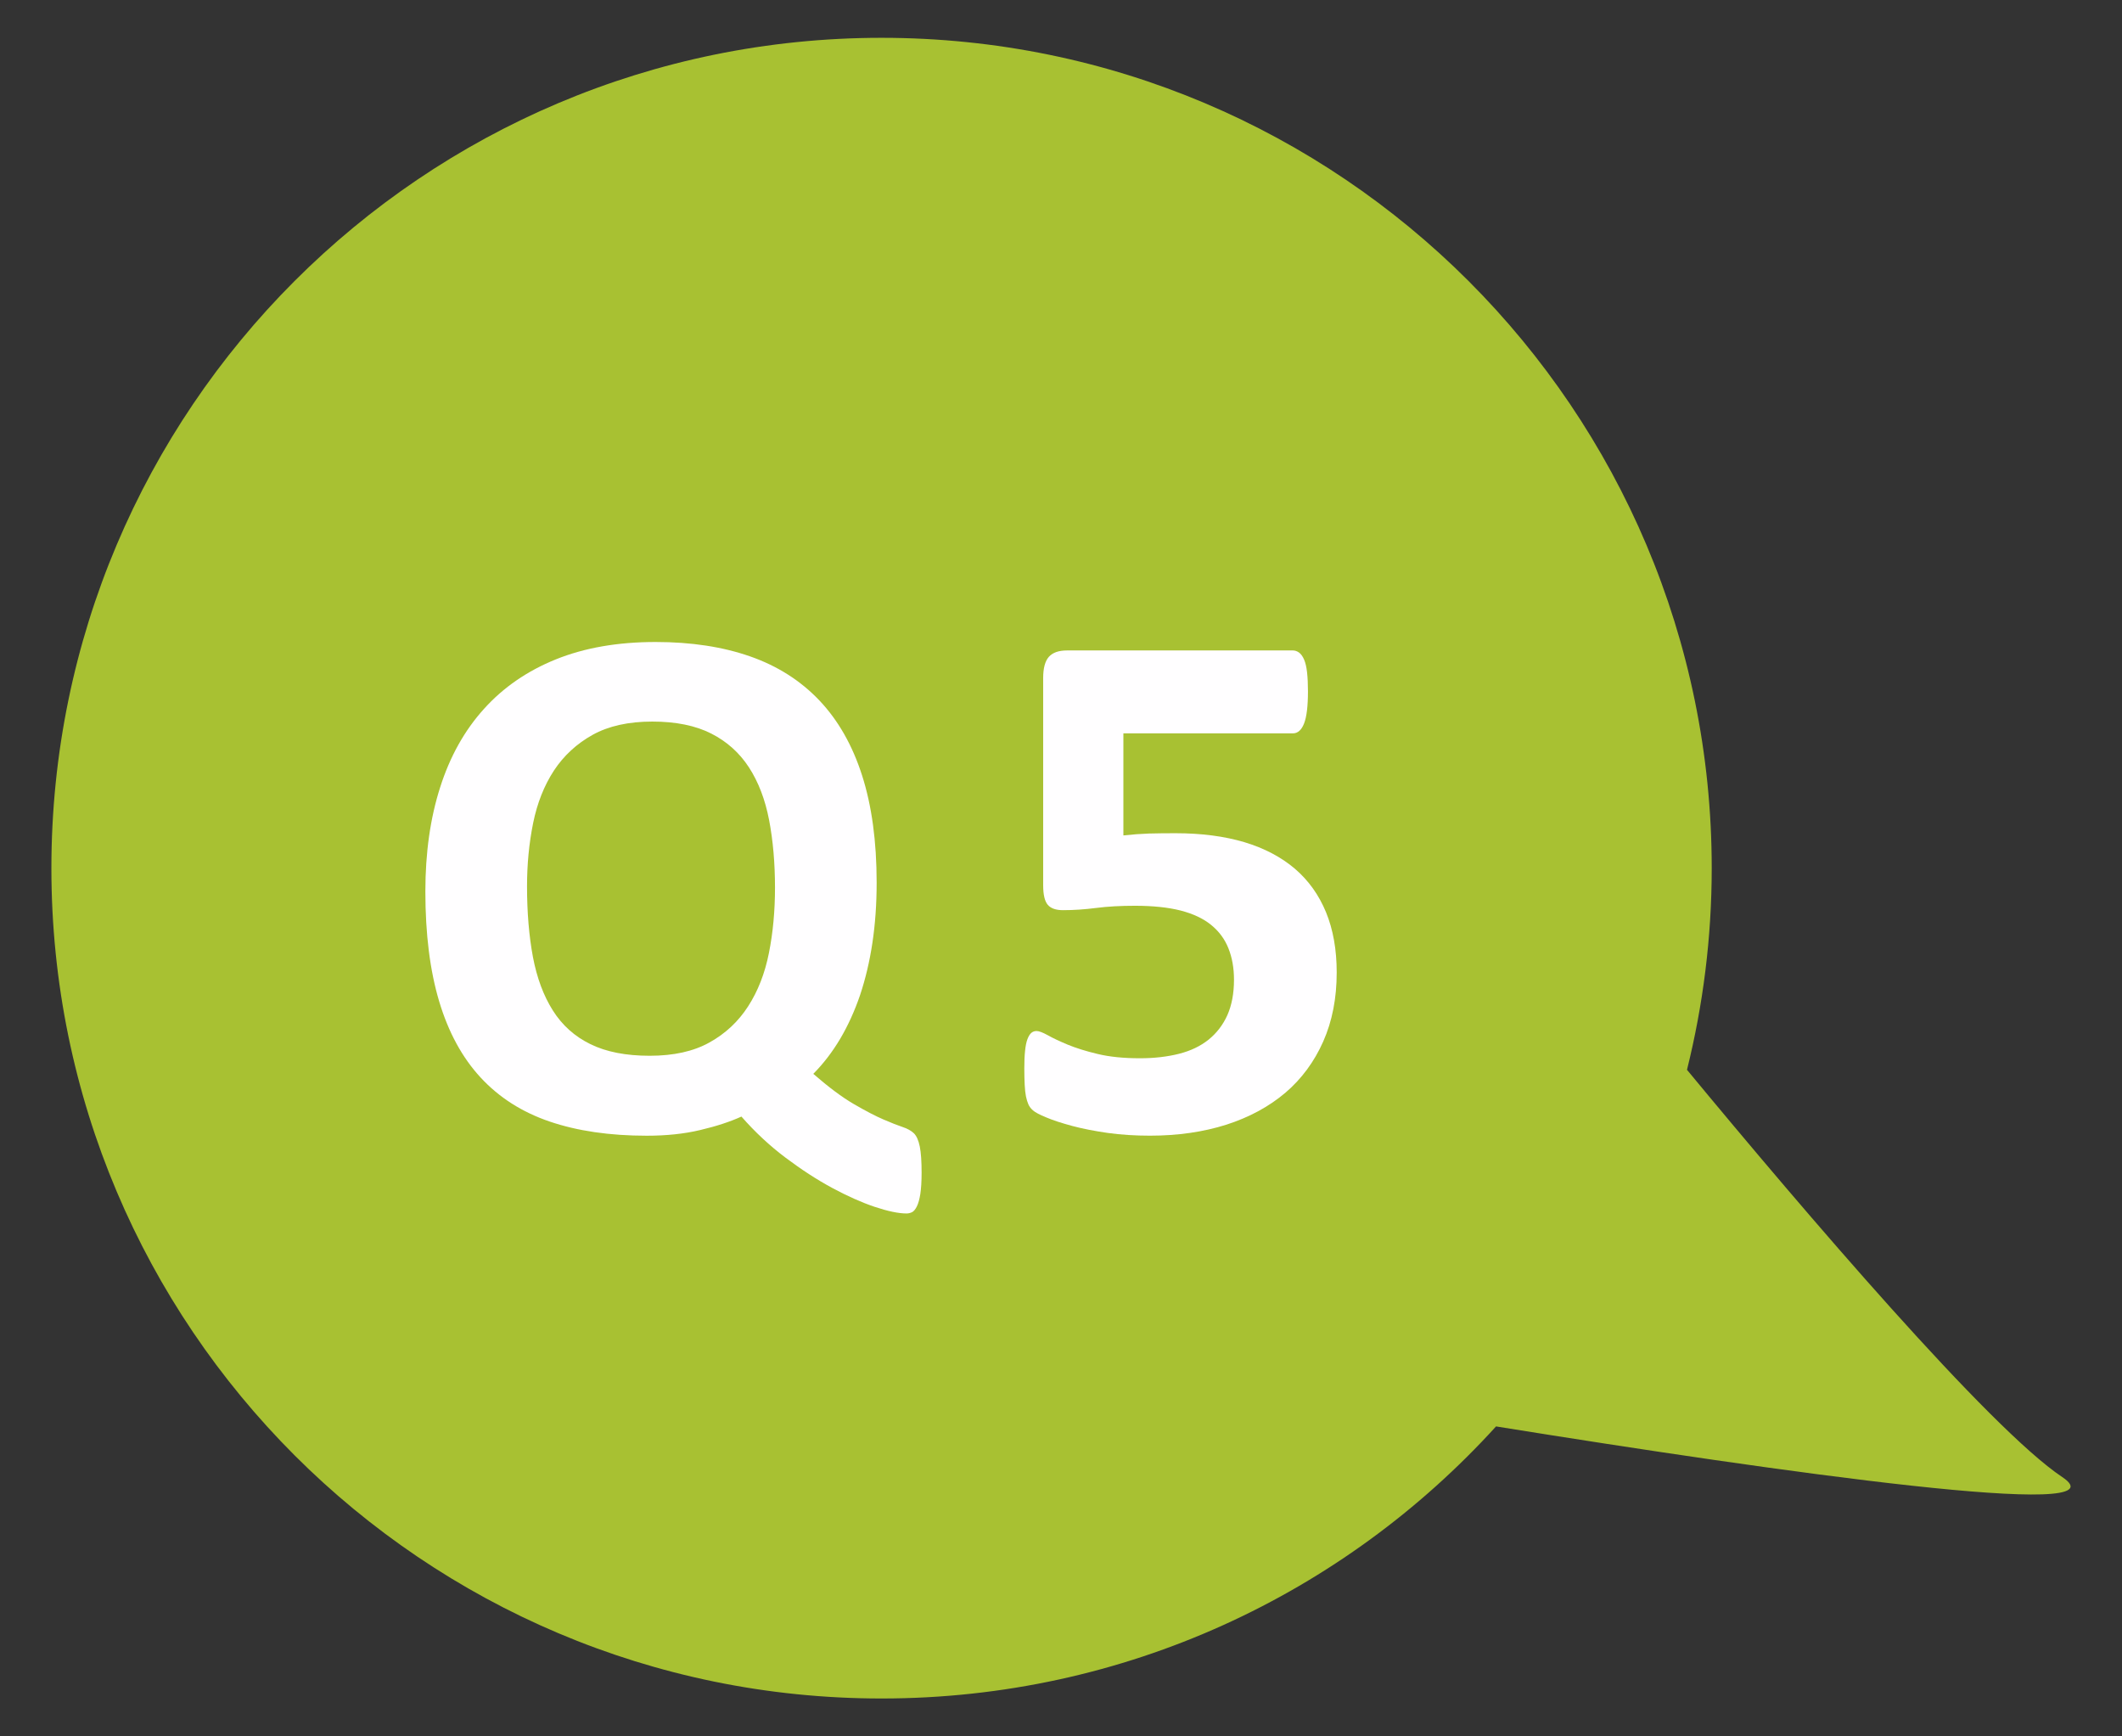 <?xml version="1.0" encoding="utf-8"?>
<!-- Generator: Adobe Illustrator 16.0.0, SVG Export Plug-In . SVG Version: 6.00 Build 0)  -->
<!DOCTYPE svg PUBLIC "-//W3C//DTD SVG 1.1//EN" "http://www.w3.org/Graphics/SVG/1.1/DTD/svg11.dtd">
<svg version="1.1" id="圖層_1" xmlns="http://www.w3.org/2000/svg" xmlns:xlink="http://www.w3.org/1999/xlink" x="0px" y="0px"
	 width="55px" height="45px" viewBox="0 0 55 45" enable-background="new 0 0 55 45" xml:space="preserve">
<rect x="0" y="0" width="55" height="45" fill="#333333" stroke="none"/>
<path fill="#A8C132" d="M-0.302,5276.218c-1.888-1.259-6.675-6.867-9.727-10.555c0.417-1.672,0.642-3.422,0.642-5.225
	c0-11.884-9.633-21.52-21.518-21.52c-11.883,0-21.517,9.636-21.517,21.52c0,11.883,9.634,21.518,21.517,21.518
	c6.313,0,11.991-2.719,15.927-7.051C-7.54,5276.102,1.42,5277.365-0.302,5276.218z"/>
<g>
	<path fill="#FFFEFF" d="M-29.867,5268.328c0,0.229-0.011,0.413-0.033,0.554c-0.022,0.14-0.053,0.248-0.091,0.324
		s-0.08,0.126-0.124,0.148s-0.092,0.033-0.143,0.033c-0.21,0-0.486-0.058-0.826-0.172s-0.708-0.278-1.103-0.492
		c-0.395-0.213-0.797-0.474-1.208-0.782c-0.411-0.31-0.791-0.664-1.141-1.064c-0.293,0.133-0.647,0.25-1.064,0.348
		c-0.417,0.099-0.88,0.148-1.389,0.148c-0.961,0-1.8-0.123-2.516-0.368c-0.716-0.244-1.313-0.625-1.79-1.141
		c-0.478-0.516-0.835-1.173-1.074-1.972s-0.358-1.749-0.358-2.85c0-1,0.127-1.899,0.382-2.698c0.254-0.799,0.633-1.477,1.136-2.033
		c0.502-0.558,1.125-0.985,1.866-1.284c0.742-0.3,1.603-0.449,2.583-0.449c0.923,0,1.739,0.124,2.449,0.373
		c0.709,0.248,1.308,0.628,1.795,1.141s0.856,1.16,1.107,1.943c0.251,0.782,0.377,1.709,0.377,2.778c0,0.554-0.037,1.074-0.11,1.561
		c-0.073,0.487-0.18,0.938-0.32,1.352c-0.14,0.414-0.312,0.792-0.516,1.136c-0.204,0.344-0.436,0.646-0.697,0.907
		c0.395,0.344,0.745,0.605,1.05,0.783c0.306,0.179,0.562,0.312,0.769,0.401c0.207,0.09,0.373,0.154,0.497,0.195
		c0.125,0.041,0.221,0.096,0.292,0.162c0.07,0.067,0.121,0.182,0.153,0.344C-29.883,5267.817-29.867,5268.041-29.867,5268.328z
		 M-33.667,5260.947c0-0.644-0.051-1.229-0.153-1.757c-0.102-0.528-0.275-0.982-0.521-1.361c-0.245-0.378-0.571-0.671-0.979-0.878
		c-0.408-0.207-0.917-0.311-1.528-0.311c-0.618,0-1.133,0.114-1.547,0.344s-0.748,0.538-1.002,0.926
		c-0.255,0.389-0.435,0.843-0.54,1.361s-0.158,1.064-0.158,1.638c0,0.681,0.051,1.292,0.153,1.833
		c0.102,0.541,0.274,1.002,0.516,1.385c0.242,0.382,0.566,0.673,0.974,0.873c0.407,0.201,0.919,0.301,1.537,0.301
		c0.617,0,1.133-0.114,1.547-0.344c0.414-0.229,0.748-0.541,1.002-0.936s0.435-0.856,0.54-1.385S-33.667,5261.545-33.667,5260.947z"
		/>
	<path fill="#FFFEFF" d="M-19.108,5266.198c0,0.179-0.01,0.33-0.029,0.454s-0.046,0.223-0.081,0.296
		c-0.035,0.073-0.075,0.126-0.12,0.157c-0.044,0.032-0.095,0.048-0.153,0.048h-6.817c-0.051,0-0.099-0.016-0.143-0.048
		c-0.044-0.031-0.084-0.084-0.119-0.157c-0.035-0.073-0.062-0.172-0.082-0.296c-0.019-0.124-0.028-0.275-0.028-0.454
		c0-0.185,0.008-0.339,0.024-0.463c0.016-0.124,0.041-0.225,0.076-0.301s0.075-0.132,0.119-0.167
		c0.045-0.035,0.096-0.053,0.153-0.053h2.301v-8.039l-1.986,1.098c-0.146,0.07-0.266,0.113-0.358,0.129s-0.166-0.003-0.219-0.058
		c-0.054-0.054-0.091-0.147-0.11-0.281s-0.029-0.321-0.029-0.563c0-0.152,0.003-0.278,0.01-0.377
		c0.006-0.099,0.022-0.183,0.047-0.253s0.061-0.128,0.105-0.172c0.044-0.045,0.105-0.093,0.181-0.144l2.654-1.719
		c0.032-0.025,0.072-0.046,0.12-0.062c0.047-0.017,0.11-0.029,0.186-0.038c0.076-0.01,0.177-0.017,0.301-0.02
		s0.285-0.005,0.482-0.005c0.242,0,0.438,0.005,0.587,0.015s0.263,0.025,0.339,0.048c0.077,0.022,0.127,0.052,0.153,0.091
		c0.025,0.038,0.038,0.086,0.038,0.143v10.207h2.015c0.058,0,0.11,0.018,0.158,0.053s0.089,0.091,0.124,0.167
		s0.061,0.177,0.077,0.301C-19.116,5265.859-19.108,5266.014-19.108,5266.198z"/>
</g>
<g>
	<path fill="#A8C132" d="M53.452,38.28c-1.888-1.259-6.676-6.867-9.727-10.555c0.416-1.672,0.641-3.422,0.641-5.225
		c0-11.884-9.633-21.52-21.517-21.52c-11.883,0-21.517,9.636-21.517,21.52c0,11.883,9.634,21.518,21.517,21.518
		c6.313,0,11.99-2.719,15.927-7.051C46.214,38.164,55.174,39.428,53.452,38.28z"/>
	<g>
		<path fill="#FFFEFF" d="M23.887,30.388c0,0.229-0.012,0.414-0.033,0.555c-0.022,0.139-0.053,0.248-0.091,0.324
			s-0.079,0.125-0.124,0.148c-0.045,0.021-0.092,0.033-0.143,0.033c-0.211,0-0.486-0.059-0.826-0.172
			c-0.341-0.115-0.709-0.279-1.104-0.492s-0.797-0.475-1.207-0.783c-0.411-0.309-0.791-0.664-1.142-1.064
			c-0.293,0.133-0.647,0.25-1.064,0.348c-0.417,0.1-0.88,0.148-1.39,0.148c-0.961,0-1.799-0.123-2.516-0.367
			s-1.313-0.625-1.79-1.141s-0.835-1.174-1.074-1.973s-0.358-1.748-0.358-2.85c0-1,0.127-1.898,0.383-2.697
			c0.254-0.799,0.633-1.477,1.136-2.033c0.503-0.559,1.125-0.986,1.866-1.285c0.742-0.299,1.603-0.449,2.583-0.449
			c0.923,0,1.739,0.125,2.449,0.373s1.308,0.629,1.795,1.141c0.487,0.514,0.856,1.16,1.107,1.943s0.378,1.709,0.378,2.779
			c0,0.553-0.037,1.074-0.11,1.561s-0.181,0.938-0.319,1.352c-0.141,0.414-0.313,0.791-0.516,1.135
			c-0.205,0.344-0.437,0.646-0.697,0.908c0.395,0.344,0.744,0.605,1.05,0.783s0.562,0.311,0.769,0.4s0.373,0.154,0.496,0.195
			c0.125,0.041,0.222,0.096,0.292,0.162c0.069,0.068,0.12,0.182,0.153,0.344C23.872,29.878,23.887,30.101,23.887,30.388z
			 M20.087,23.007c0-0.643-0.052-1.229-0.153-1.756c-0.102-0.529-0.275-0.982-0.52-1.361c-0.246-0.379-0.572-0.672-0.979-0.879
			c-0.408-0.207-0.918-0.311-1.528-0.311c-0.618,0-1.134,0.115-1.547,0.344c-0.413,0.23-0.748,0.539-1.003,0.926
			c-0.254,0.389-0.434,0.844-0.539,1.361c-0.105,0.52-0.158,1.064-0.158,1.639c0,0.68,0.052,1.291,0.153,1.832
			c0.103,0.541,0.274,1.002,0.516,1.385c0.242,0.383,0.566,0.674,0.974,0.873c0.408,0.201,0.92,0.301,1.537,0.301
			s1.133-0.113,1.547-0.344c0.414-0.229,0.748-0.541,1.003-0.936s0.435-0.855,0.54-1.385C20.035,24.169,20.087,23.604,20.087,23.007
			z"/>
		<path fill="#FFFEFF" d="M34.646,25.204c0,0.668-0.117,1.264-0.35,1.789s-0.561,0.969-0.982,1.328
			c-0.424,0.359-0.934,0.635-1.528,0.826c-0.595,0.189-1.256,0.285-1.981,0.285c-0.382,0-0.744-0.023-1.088-0.07
			c-0.343-0.049-0.652-0.109-0.926-0.182c-0.273-0.074-0.498-0.146-0.673-0.221c-0.176-0.072-0.29-0.133-0.344-0.182
			c-0.055-0.047-0.094-0.1-0.119-0.156c-0.025-0.059-0.047-0.127-0.063-0.205c-0.016-0.08-0.027-0.182-0.033-0.301
			c-0.006-0.121-0.01-0.266-0.01-0.43c0-0.18,0.006-0.33,0.02-0.455c0.012-0.123,0.033-0.225,0.062-0.301s0.063-0.129,0.101-0.162
			c0.038-0.031,0.082-0.047,0.134-0.047c0.063,0,0.161,0.037,0.291,0.109c0.13,0.074,0.302,0.154,0.516,0.244
			c0.214,0.088,0.473,0.17,0.778,0.242c0.304,0.074,0.671,0.111,1.097,0.111c0.369,0,0.705-0.039,1.008-0.115
			c0.302-0.076,0.559-0.199,0.769-0.367c0.21-0.17,0.372-0.381,0.487-0.635c0.113-0.256,0.172-0.561,0.172-0.918
			c0-0.305-0.049-0.576-0.145-0.816c-0.095-0.238-0.244-0.439-0.448-0.605s-0.468-0.289-0.792-0.373
			c-0.324-0.082-0.72-0.123-1.184-0.123c-0.37,0-0.705,0.018-1.007,0.057c-0.303,0.039-0.588,0.057-0.855,0.057
			c-0.184,0-0.316-0.045-0.396-0.139c-0.079-0.092-0.119-0.262-0.119-0.51v-5.367c0-0.254,0.049-0.438,0.147-0.549
			c0.1-0.111,0.256-0.166,0.473-0.166h5.853c0.057,0,0.111,0.02,0.162,0.057c0.051,0.039,0.094,0.1,0.129,0.182
			s0.061,0.193,0.076,0.33s0.023,0.301,0.023,0.49c0,0.383-0.033,0.66-0.1,0.832s-0.164,0.258-0.291,0.258h-4.393v2.645
			c0.223-0.025,0.444-0.041,0.664-0.049c0.219-0.006,0.45-0.008,0.691-0.008c0.669,0,1.262,0.078,1.781,0.232
			c0.519,0.156,0.955,0.387,1.309,0.688c0.354,0.303,0.621,0.678,0.807,1.127C34.553,24.091,34.646,24.61,34.646,25.204z"/>
	</g>
</g>
<g>
	<path fill="#A8C132" d="M472.198,5796.42c-1.888-1.259-6.676-6.867-9.727-10.555c0.416-1.672,0.641-3.422,0.641-5.225
		c0-11.884-9.633-21.52-21.518-21.52c-11.883,0-21.517,9.636-21.517,21.52c0,11.883,9.634,21.518,21.517,21.518
		c6.313,0,11.99-2.719,15.928-7.051C464.96,5796.304,473.92,5797.567,472.198,5796.42z"/>
	<g>
		<path fill="#FFFEFF" d="M442.633,5788.527c0,0.229-0.012,0.414-0.033,0.555c-0.022,0.139-0.053,0.248-0.091,0.324
			s-0.079,0.125-0.124,0.148c-0.045,0.021-0.092,0.033-0.143,0.033c-0.211,0-0.486-0.059-0.826-0.172
			c-0.341-0.115-0.709-0.279-1.104-0.492s-0.797-0.475-1.207-0.783c-0.411-0.309-0.791-0.664-1.142-1.064
			c-0.293,0.133-0.647,0.25-1.064,0.348c-0.417,0.1-0.88,0.148-1.39,0.148c-0.961,0-1.799-0.123-2.516-0.367
			s-1.313-0.625-1.79-1.141s-0.835-1.174-1.074-1.973s-0.358-1.748-0.358-2.85c0-1,0.127-1.898,0.383-2.697
			c0.254-0.799,0.633-1.477,1.136-2.033c0.503-0.559,1.125-0.986,1.866-1.285c0.742-0.299,1.603-0.449,2.583-0.449
			c0.923,0,1.739,0.125,2.449,0.373s1.308,0.629,1.795,1.141c0.487,0.514,0.856,1.16,1.107,1.943s0.378,1.709,0.378,2.779
			c0,0.553-0.037,1.074-0.11,1.561s-0.181,0.938-0.319,1.352c-0.141,0.414-0.313,0.791-0.516,1.135
			c-0.205,0.344-0.437,0.646-0.697,0.908c0.395,0.344,0.744,0.605,1.05,0.783s0.562,0.311,0.769,0.4s0.373,0.154,0.496,0.195
			c0.125,0.041,0.222,0.096,0.292,0.162c0.069,0.068,0.12,0.182,0.153,0.344C442.617,5788.018,442.633,5788.24,442.633,5788.527z
			 M438.833,5781.146c0-0.643-0.052-1.229-0.153-1.756c-0.102-0.529-0.275-0.982-0.52-1.361c-0.246-0.379-0.572-0.672-0.979-0.879
			c-0.408-0.207-0.918-0.311-1.528-0.311c-0.618,0-1.134,0.115-1.547,0.344c-0.413,0.23-0.748,0.539-1.003,0.926
			c-0.254,0.389-0.434,0.844-0.539,1.361c-0.105,0.52-0.158,1.064-0.158,1.639c0,0.68,0.052,1.291,0.153,1.832
			c0.103,0.541,0.274,1.002,0.516,1.385c0.242,0.383,0.566,0.674,0.974,0.873c0.408,0.201,0.92,0.301,1.537,0.301
			s1.133-0.113,1.547-0.344c0.414-0.229,0.748-0.541,1.003-0.936s0.435-0.855,0.54-1.385
			C438.78,5782.309,438.833,5781.744,438.833,5781.146z"/>
		<path fill="#FFFEFF" d="M453.393,5783.344c0,0.668-0.117,1.264-0.35,1.789s-0.561,0.969-0.982,1.328
			c-0.424,0.359-0.934,0.635-1.528,0.826c-0.595,0.189-1.256,0.285-1.981,0.285c-0.382,0-0.744-0.023-1.088-0.07
			c-0.344-0.049-0.652-0.109-0.927-0.182c-0.273-0.074-0.498-0.146-0.673-0.221c-0.176-0.072-0.29-0.133-0.344-0.182
			c-0.055-0.047-0.094-0.1-0.119-0.156c-0.025-0.059-0.047-0.127-0.063-0.205c-0.016-0.08-0.027-0.182-0.033-0.301
			c-0.006-0.121-0.01-0.266-0.01-0.43c0-0.18,0.006-0.33,0.02-0.455c0.012-0.123,0.033-0.225,0.062-0.301s0.063-0.129,0.101-0.162
			c0.038-0.031,0.082-0.047,0.134-0.047c0.063,0,0.161,0.037,0.291,0.109c0.13,0.074,0.302,0.154,0.516,0.244
			c0.214,0.088,0.473,0.17,0.778,0.242c0.305,0.074,0.672,0.111,1.098,0.111c0.369,0,0.705-0.039,1.008-0.115
			c0.302-0.076,0.559-0.199,0.769-0.367c0.21-0.17,0.372-0.381,0.487-0.635c0.113-0.256,0.172-0.561,0.172-0.918
			c0-0.305-0.049-0.576-0.145-0.816c-0.095-0.238-0.244-0.439-0.448-0.605s-0.468-0.289-0.792-0.373
			c-0.324-0.082-0.72-0.123-1.184-0.123c-0.37,0-0.705,0.018-1.008,0.057s-0.588,0.057-0.855,0.057
			c-0.184,0-0.316-0.045-0.396-0.139c-0.079-0.092-0.119-0.262-0.119-0.51v-5.367c0-0.254,0.049-0.438,0.147-0.549
			c0.1-0.111,0.256-0.166,0.473-0.166h5.854c0.057,0,0.111,0.02,0.162,0.057c0.051,0.039,0.094,0.1,0.129,0.182
			s0.061,0.193,0.076,0.33s0.023,0.301,0.023,0.49c0,0.383-0.033,0.66-0.1,0.832s-0.164,0.258-0.291,0.258h-4.393v2.645
			c0.223-0.025,0.444-0.041,0.664-0.049c0.219-0.006,0.45-0.008,0.691-0.008c0.669,0,1.262,0.078,1.781,0.232
			c0.519,0.156,0.955,0.387,1.309,0.688c0.354,0.303,0.621,0.678,0.807,1.127C453.299,5782.23,453.393,5782.75,453.393,5783.344z"/>
	</g>
</g>
</svg>
